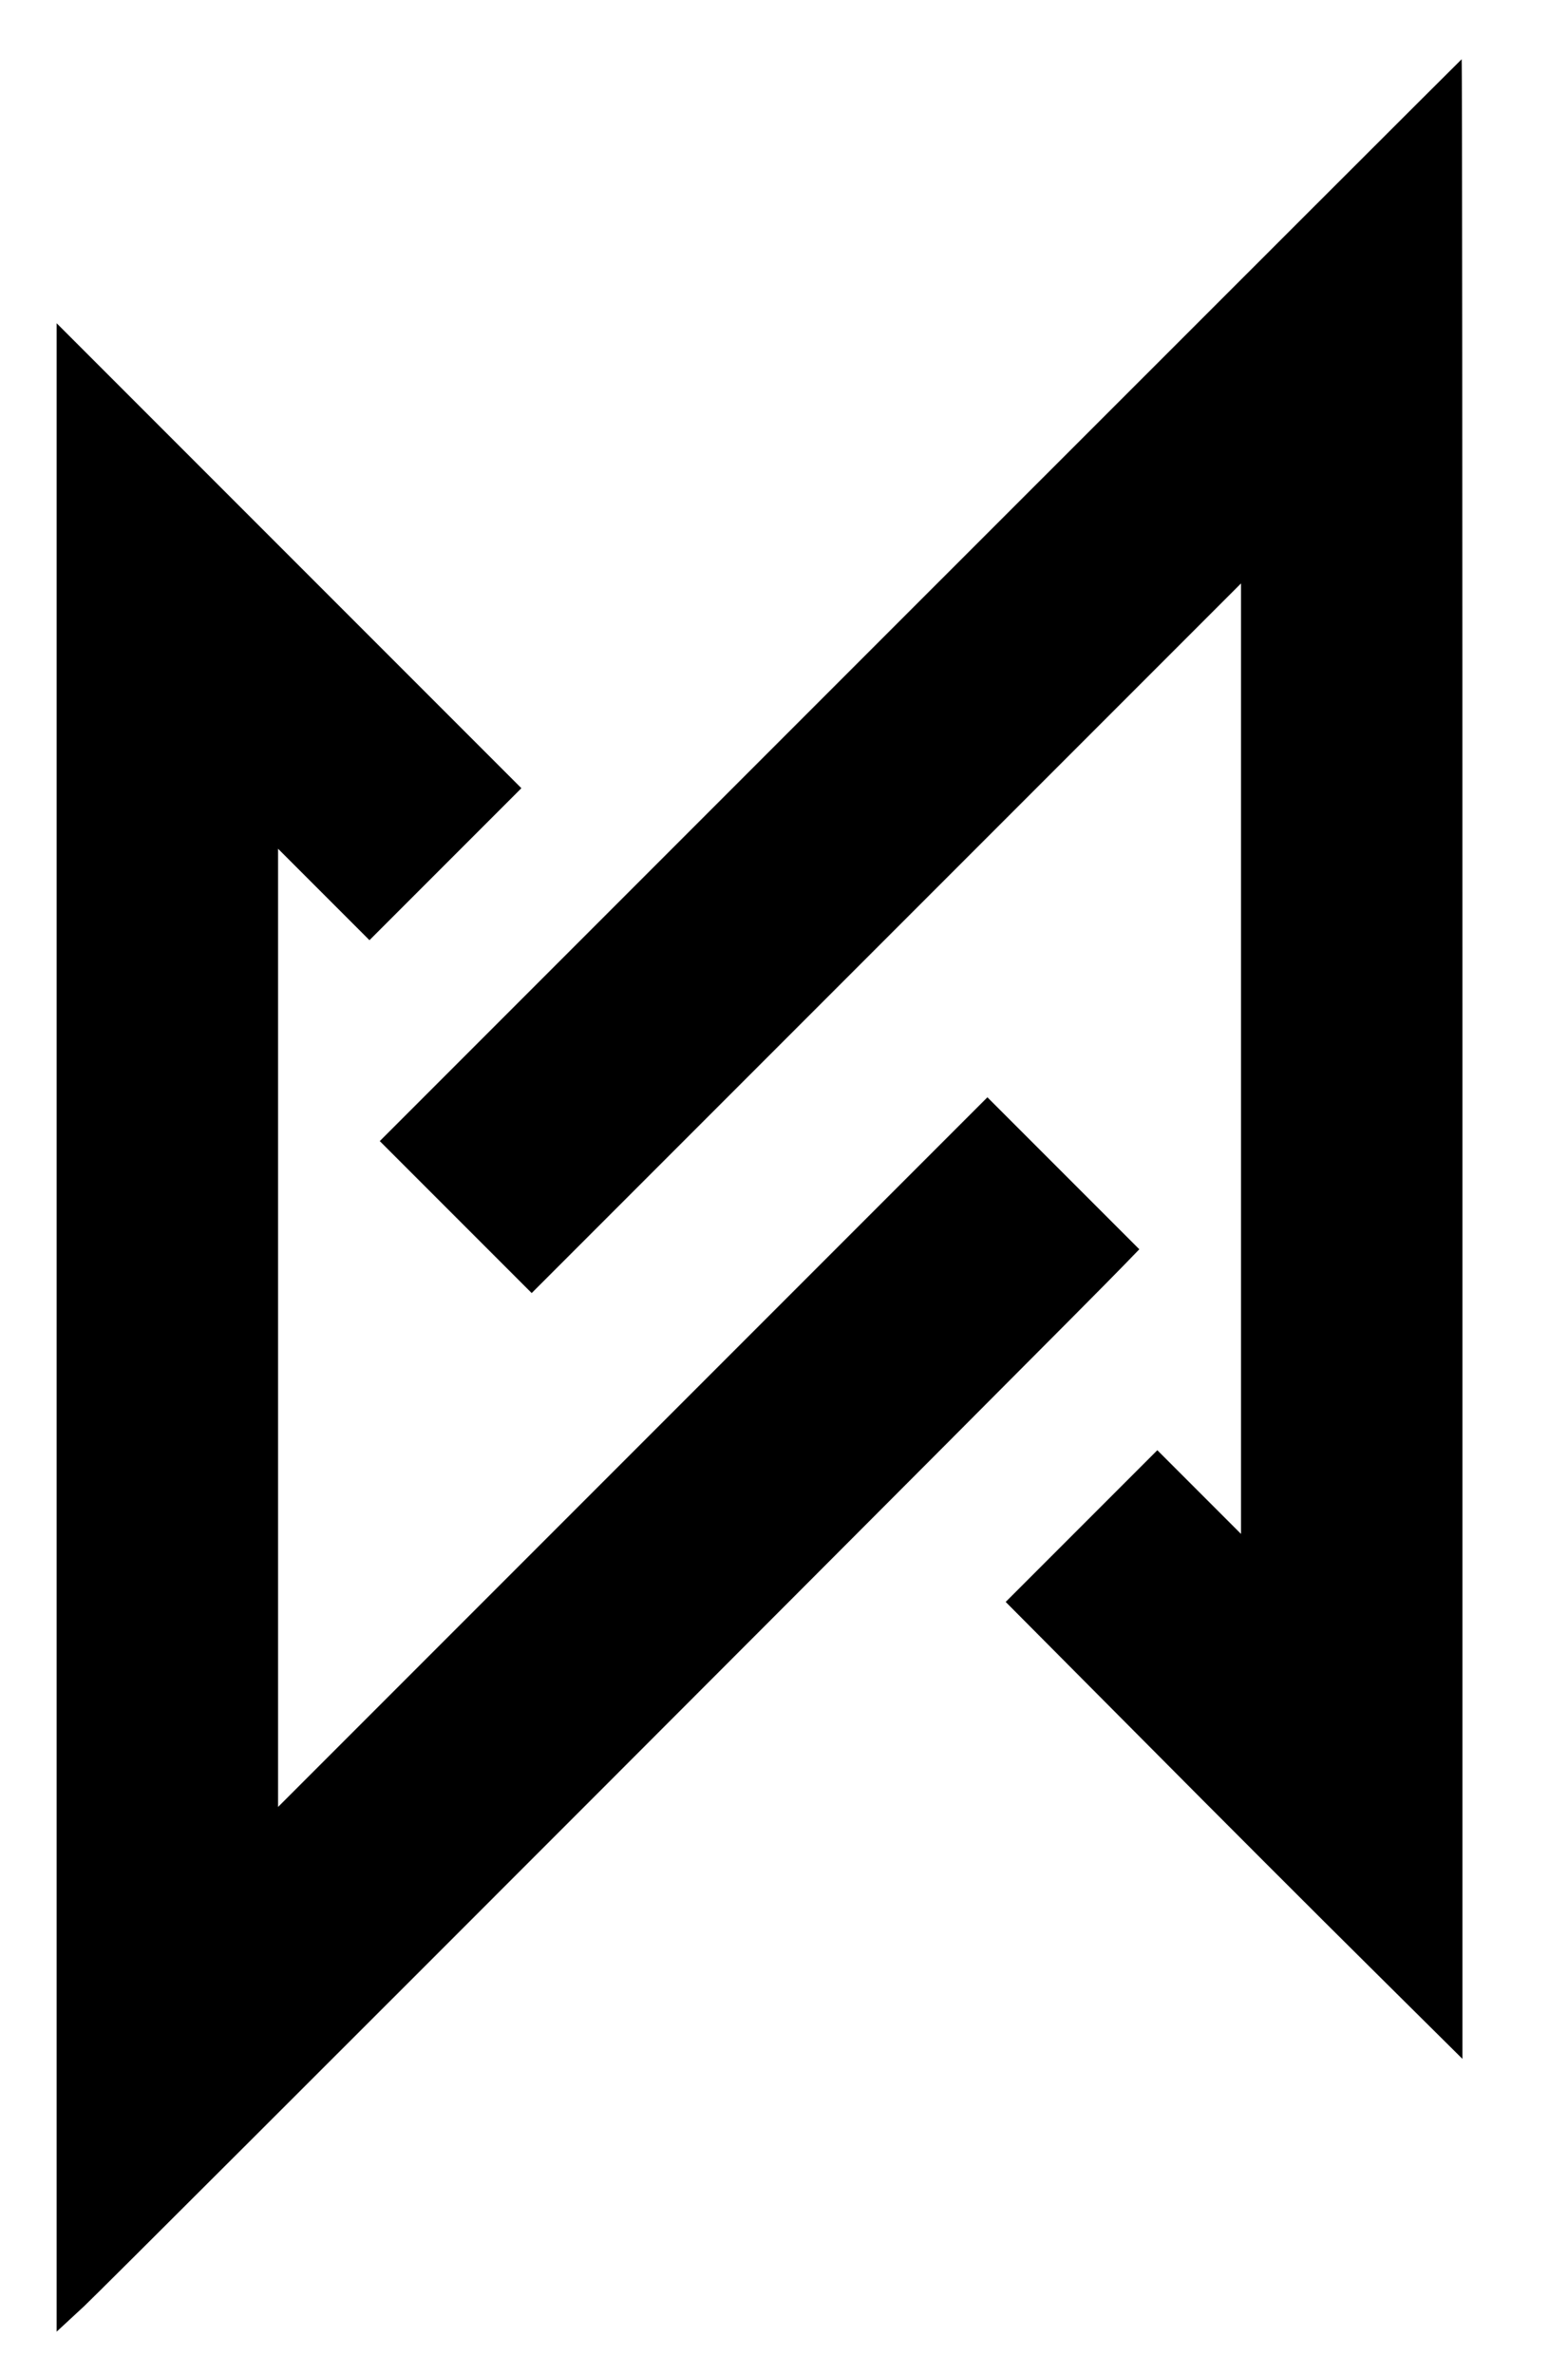 <?xml version="1.0" standalone="no"?>
<!DOCTYPE svg PUBLIC "-//W3C//DTD SVG 20010904//EN"
 "http://www.w3.org/TR/2001/REC-SVG-20010904/DTD/svg10.dtd">
<svg version="1.0" xmlns="http://www.w3.org/2000/svg"
 width="609pt" height="922pt" viewBox="0 0 609 922"
 preserveAspectRatio="xMidYMid meet">

<g transform="translate(0,922) scale(0.1,-0.1)"
fill="#000000" stroke="none">
<path d="M3575 6890 l-2100 -2100 295 -295 295 -295 1377 1377 1378 1378 0
-1845 0 -1845 -163 163 -162 162 -295 -295 -294 -294 530 -533 c291 -293 690
-692 887 -887 l357 -354 0 3882 c0 2134 -1 3881 -3 3881 -1 0 -947 -945 -2102
-2100z"/>
<path d="M220 4066 l0 -3898 108 100 c98 92 3883 3879 4032 4035 l65 67 -295
295 -295 295 -1377 -1377 -1378 -1378 0 1860 0 1860 178 -178 177 -177 295
295 295 295 -903 903 -902 902 0 -3899z"/>
</g>
</svg>
